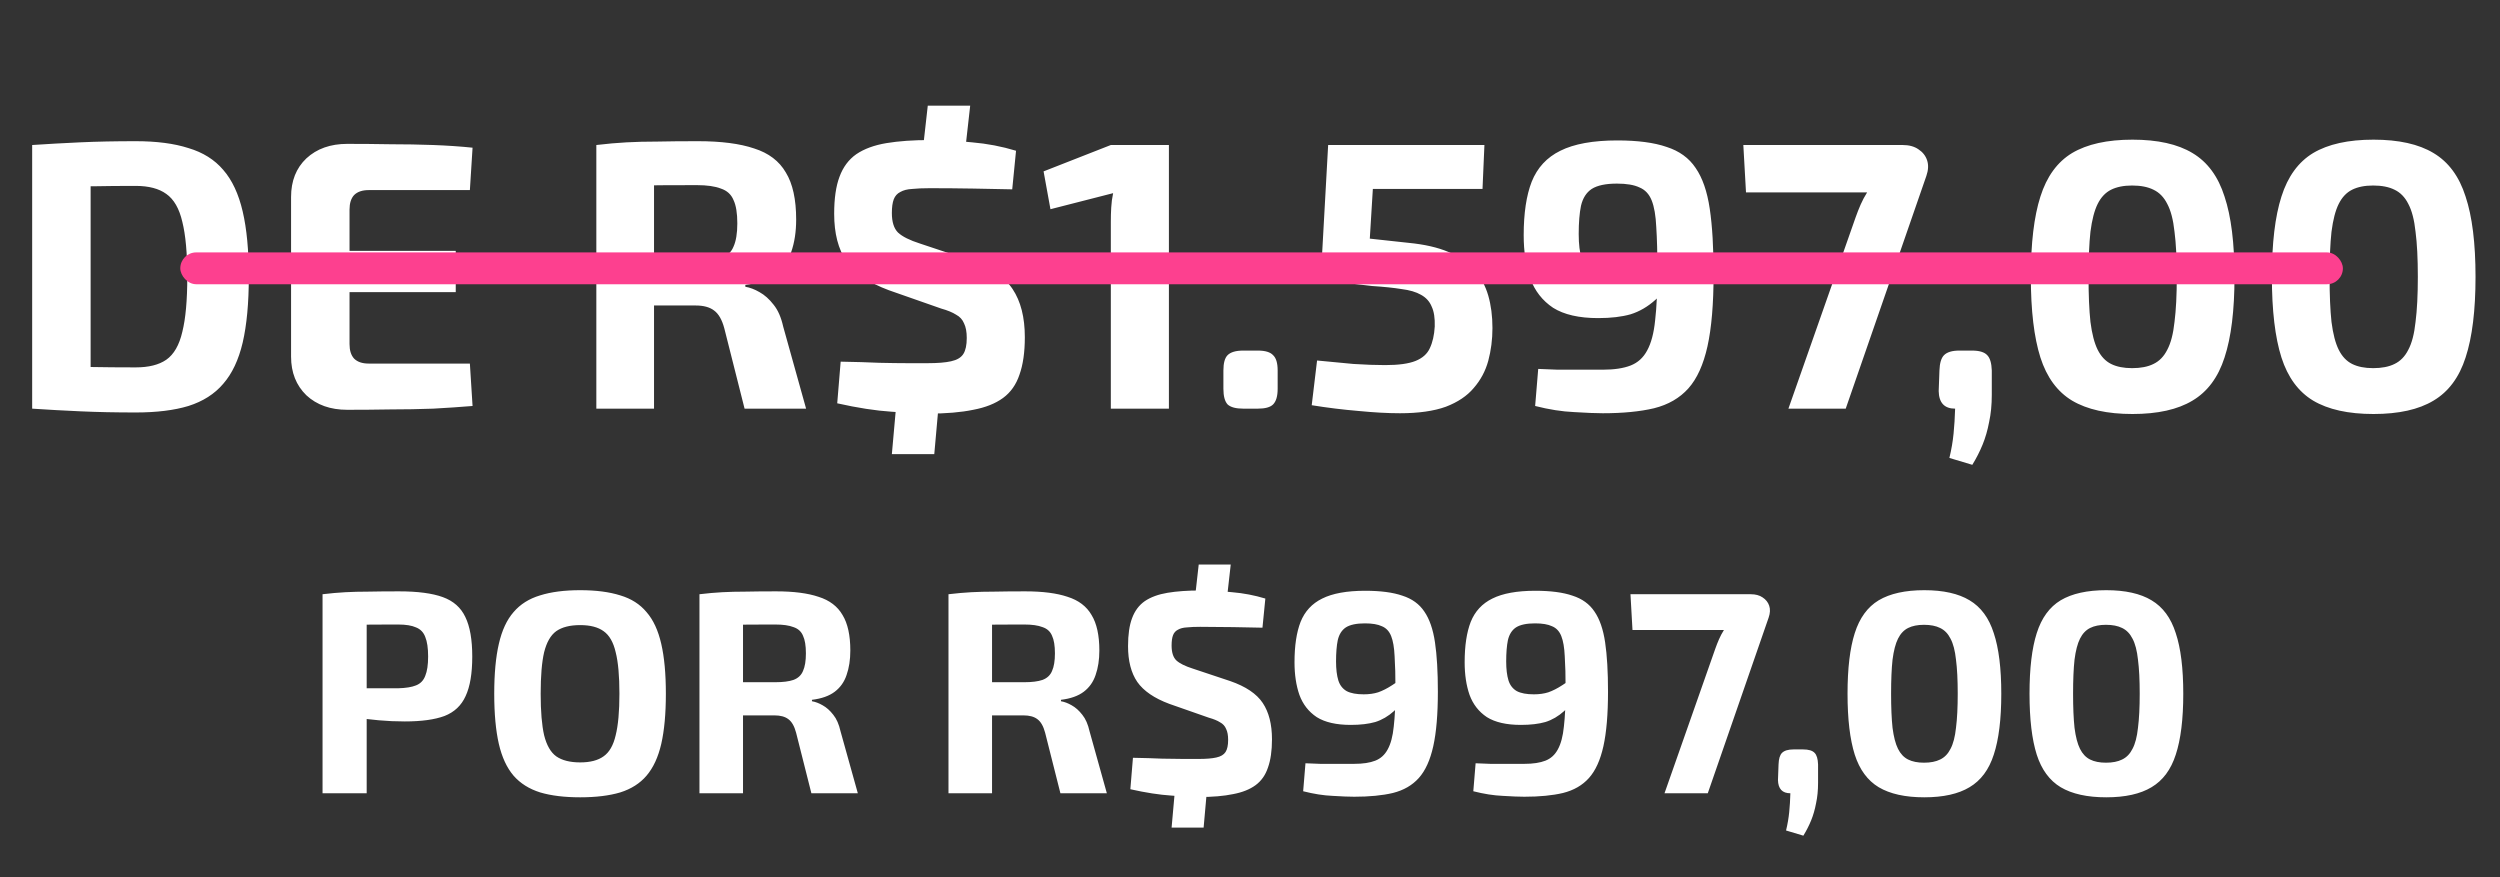 <svg xmlns="http://www.w3.org/2000/svg" width="208" height="73" viewBox="0 0 208 73" fill="none"><rect x="0" y="0" width="208" height="73" fill="#333333" stroke="none"/><path d="M11.291 11.747C13.029 11.747 14.491 11.938 15.678 12.32C16.886 12.68 17.85 13.284 18.571 14.132C19.312 14.979 19.853 16.134 20.192 17.597C20.531 19.038 20.701 20.85 20.701 23.033C20.701 25.215 20.531 27.038 20.192 28.5C19.853 29.942 19.312 31.086 18.571 31.934C17.85 32.781 16.886 33.396 15.678 33.778C14.491 34.138 13.029 34.318 11.291 34.318C9.617 34.318 8.08 34.286 6.681 34.222C5.283 34.159 3.947 34.085 2.676 34L4.71 30.408C5.516 30.45 6.469 30.493 7.571 30.535C8.695 30.556 9.934 30.567 11.291 30.567C12.372 30.567 13.219 30.355 13.834 29.931C14.47 29.486 14.915 28.712 15.169 27.61C15.445 26.508 15.582 24.982 15.582 23.033C15.582 21.083 15.445 19.557 15.169 18.455C14.915 17.353 14.47 16.579 13.834 16.134C13.219 15.689 12.372 15.467 11.291 15.467C9.998 15.467 8.843 15.477 7.826 15.498C6.809 15.498 5.812 15.498 4.838 15.498L2.676 12.065C3.947 11.98 5.272 11.906 6.65 11.843C8.048 11.779 9.595 11.747 11.291 11.747ZM7.54 12.065V34H2.676V12.065H7.54ZM28.89 11.97C30.077 11.97 31.274 11.98 32.482 12.002C33.69 12.002 34.877 12.023 36.043 12.065C37.208 12.108 38.3 12.182 39.317 12.288L39.094 15.816H30.67C30.14 15.816 29.738 15.954 29.462 16.23C29.208 16.505 29.081 16.908 29.081 17.438V28.628C29.081 29.157 29.208 29.56 29.462 29.836C29.738 30.111 30.14 30.249 30.67 30.249H39.094L39.317 33.778C38.3 33.862 37.208 33.936 36.043 34C34.877 34.042 33.69 34.064 32.482 34.064C31.274 34.085 30.077 34.095 28.89 34.095C27.491 34.095 26.358 33.693 25.489 32.887C24.641 32.061 24.217 30.991 24.217 29.677V16.389C24.217 15.053 24.641 13.983 25.489 13.178C26.358 12.373 27.491 11.97 28.89 11.97ZM24.789 20.871H37.918V24.304H24.789V20.871ZM58.071 11.747C60 11.747 61.557 11.949 62.744 12.351C63.952 12.733 64.832 13.4 65.383 14.354C65.955 15.287 66.241 16.59 66.241 18.264C66.241 19.282 66.103 20.182 65.828 20.966C65.573 21.729 65.139 22.344 64.524 22.81C63.91 23.276 63.073 23.573 62.013 23.7V23.859C62.394 23.923 62.786 24.071 63.189 24.304C63.613 24.537 64.005 24.887 64.365 25.353C64.726 25.798 64.99 26.402 65.16 27.165L67.067 34H61.949L60.264 27.324C60.074 26.604 59.788 26.106 59.406 25.83C59.046 25.555 58.537 25.417 57.88 25.417C56.439 25.417 55.221 25.417 54.224 25.417C53.25 25.396 52.423 25.375 51.745 25.353C51.088 25.332 50.495 25.311 49.965 25.29L50.06 21.761H57.976C58.823 21.761 59.491 21.676 59.978 21.507C60.487 21.316 60.837 20.988 61.028 20.521C61.239 20.055 61.345 19.409 61.345 18.582C61.345 17.734 61.239 17.088 61.028 16.643C60.837 16.177 60.487 15.859 59.978 15.689C59.491 15.498 58.823 15.403 57.976 15.403C55.983 15.403 54.299 15.414 52.921 15.435C51.544 15.456 50.6 15.488 50.092 15.53L49.615 12.065C50.505 11.959 51.342 11.885 52.126 11.843C52.91 11.8 53.769 11.779 54.701 11.779C55.634 11.758 56.757 11.747 58.071 11.747ZM54.415 12.065V34H49.615V12.065H54.415ZM77.382 11.652C78.463 11.652 79.628 11.716 80.879 11.843C82.129 11.949 83.348 12.182 84.534 12.542L84.217 15.753C83.305 15.732 82.225 15.71 80.974 15.689C79.745 15.668 78.537 15.658 77.35 15.658C76.778 15.658 76.29 15.679 75.888 15.721C75.485 15.742 75.157 15.827 74.902 15.975C74.648 16.102 74.468 16.304 74.362 16.579C74.256 16.855 74.203 17.236 74.203 17.724C74.203 18.465 74.373 19.006 74.712 19.345C75.072 19.684 75.686 19.991 76.555 20.267L80.656 21.634C82.373 22.227 83.57 23.033 84.248 24.05C84.927 25.067 85.266 26.402 85.266 28.055C85.266 29.306 85.117 30.344 84.821 31.171C84.545 31.997 84.09 32.644 83.454 33.11C82.818 33.576 81.991 33.905 80.974 34.095C79.957 34.307 78.707 34.413 77.223 34.413C76.502 34.413 75.485 34.36 74.171 34.254C72.857 34.169 71.353 33.936 69.657 33.555L69.943 30.09C71.172 30.111 72.243 30.143 73.154 30.185C74.065 30.206 74.849 30.217 75.506 30.217C76.163 30.217 76.725 30.217 77.191 30.217C78.018 30.217 78.664 30.164 79.13 30.058C79.618 29.952 79.957 29.751 80.148 29.454C80.338 29.157 80.434 28.712 80.434 28.119C80.434 27.61 80.359 27.208 80.211 26.911C80.084 26.593 79.862 26.349 79.544 26.18C79.247 25.989 78.834 25.82 78.304 25.671L73.949 24.145C72.296 23.531 71.119 22.725 70.42 21.729C69.742 20.733 69.403 19.419 69.403 17.787C69.403 16.516 69.551 15.488 69.848 14.704C70.144 13.899 70.611 13.273 71.246 12.828C71.903 12.383 72.741 12.076 73.758 11.906C74.775 11.737 75.983 11.652 77.382 11.652ZM78.177 32.792L77.732 37.783H74.203L74.648 32.792H78.177ZM80.72 8.791L80.116 14.163H76.587L77.191 8.791H80.72ZM97.253 12.065V34H92.421V18.455C92.421 18.052 92.431 17.66 92.453 17.279C92.474 16.876 92.527 16.473 92.612 16.071L87.398 17.406L86.826 14.259L92.421 12.065H97.253ZM104.648 29.168C105.263 29.168 105.687 29.295 105.92 29.549C106.174 29.783 106.301 30.206 106.301 30.821V32.347C106.301 32.962 106.174 33.396 105.92 33.65C105.687 33.883 105.263 34 104.648 34H103.44C102.826 34 102.391 33.883 102.137 33.65C101.904 33.396 101.787 32.962 101.787 32.347V30.821C101.787 30.206 101.904 29.783 102.137 29.549C102.391 29.295 102.826 29.168 103.44 29.168H104.648ZM123.504 12.065L123.345 15.721H114.221L113.967 19.854L117.178 20.203C118.513 20.331 119.626 20.585 120.516 20.966C121.427 21.348 122.148 21.846 122.677 22.46C123.207 23.075 123.589 23.785 123.822 24.59C124.055 25.396 124.172 26.296 124.172 27.292C124.172 28.246 124.055 29.157 123.822 30.026C123.589 30.874 123.186 31.626 122.614 32.283C122.063 32.94 121.289 33.46 120.293 33.841C119.297 34.201 118.026 34.382 116.478 34.382C115.461 34.382 114.306 34.318 113.013 34.191C111.742 34.085 110.449 33.926 109.135 33.714L109.58 29.994C110.619 30.101 111.625 30.196 112.6 30.281C113.596 30.344 114.476 30.376 115.239 30.376C116.362 30.376 117.21 30.259 117.782 30.026C118.354 29.793 118.746 29.444 118.958 28.977C119.191 28.49 119.329 27.886 119.371 27.165C119.393 26.466 119.308 25.915 119.117 25.512C118.947 25.088 118.651 24.76 118.227 24.527C117.824 24.294 117.284 24.135 116.606 24.05C115.949 23.944 115.133 23.859 114.158 23.796L111.424 23.478C110.979 23.414 110.619 23.234 110.343 22.937C110.068 22.619 109.94 22.238 109.962 21.793L110.502 12.065H123.504ZM134.559 11.684C136.254 11.684 137.621 11.864 138.66 12.224C139.719 12.563 140.525 13.146 141.076 13.973C141.648 14.799 142.04 15.933 142.252 17.374C142.464 18.794 142.57 20.606 142.57 22.81C142.57 25.29 142.4 27.292 142.061 28.818C141.722 30.344 141.192 31.51 140.472 32.315C139.751 33.12 138.798 33.672 137.611 33.968C136.445 34.244 135.025 34.382 133.351 34.382C132.779 34.382 131.984 34.35 130.967 34.286C129.971 34.244 128.89 34.074 127.724 33.778L127.979 30.694C128.593 30.715 129.134 30.736 129.6 30.758C130.087 30.758 130.617 30.758 131.189 30.758C131.762 30.758 132.482 30.758 133.351 30.758C134.305 30.758 135.078 30.641 135.672 30.408C136.265 30.175 136.721 29.761 137.039 29.168C137.378 28.553 137.6 27.716 137.706 26.657C137.833 25.576 137.897 24.209 137.897 22.556C137.897 21.072 137.865 19.854 137.802 18.9C137.759 17.946 137.632 17.205 137.42 16.675C137.208 16.145 136.869 15.785 136.403 15.594C135.958 15.382 135.333 15.276 134.527 15.276C133.595 15.276 132.895 15.424 132.429 15.721C131.984 16.018 131.687 16.484 131.539 17.12C131.412 17.734 131.348 18.518 131.348 19.472C131.348 20.32 131.433 21.019 131.603 21.57C131.772 22.1 132.079 22.492 132.524 22.747C132.97 22.98 133.595 23.096 134.4 23.096C134.993 23.096 135.523 23.022 135.99 22.874C136.477 22.704 136.996 22.439 137.547 22.079C138.119 21.719 138.819 21.231 139.645 20.617L139.772 22.46C139.073 23.52 138.395 24.347 137.738 24.94C137.102 25.512 136.413 25.915 135.672 26.148C134.93 26.36 134.029 26.466 132.97 26.466C131.38 26.466 130.13 26.18 129.218 25.608C128.328 25.014 127.692 24.198 127.311 23.16C126.951 22.121 126.771 20.924 126.771 19.568C126.771 17.745 126.993 16.262 127.438 15.117C127.904 13.951 128.699 13.093 129.822 12.542C130.967 11.97 132.546 11.684 134.559 11.684ZM158.301 12.065C158.831 12.065 159.265 12.182 159.604 12.415C159.964 12.648 160.208 12.955 160.335 13.337C160.462 13.718 160.441 14.153 160.272 14.64L153.564 34H148.796L154.391 18.073C154.518 17.713 154.656 17.363 154.804 17.024C154.952 16.685 155.132 16.346 155.344 16.007H145.267L145.045 12.065H158.301ZM164.064 29.168C164.679 29.168 165.103 29.295 165.336 29.549C165.569 29.783 165.696 30.206 165.717 30.821V32.856C165.717 33.682 165.643 34.434 165.495 35.113C165.368 35.791 165.188 36.416 164.954 36.988C164.721 37.56 164.435 38.122 164.096 38.673L162.189 38.101C162.358 37.401 162.475 36.723 162.538 36.066C162.602 35.431 162.644 34.742 162.666 34C161.775 34 161.32 33.513 161.299 32.538L161.362 30.821C161.383 30.206 161.511 29.783 161.744 29.549C161.998 29.295 162.422 29.168 163.015 29.168H164.064ZM177.422 11.62C179.52 11.62 181.184 11.991 182.413 12.733C183.663 13.475 184.553 14.683 185.083 16.357C185.634 18.01 185.91 20.235 185.91 23.033C185.91 25.83 185.634 28.066 185.083 29.74C184.553 31.393 183.663 32.591 182.413 33.332C181.184 34.074 179.52 34.445 177.422 34.445C175.324 34.445 173.65 34.074 172.399 33.332C171.17 32.591 170.29 31.393 169.761 29.74C169.231 28.066 168.966 25.83 168.966 23.033C168.966 20.235 169.231 18.01 169.761 16.357C170.29 14.683 171.17 13.475 172.399 12.733C173.65 11.991 175.324 11.62 177.422 11.62ZM177.39 15.435C176.691 15.435 176.108 15.552 175.642 15.785C175.175 16.018 174.805 16.41 174.529 16.961C174.254 17.512 174.052 18.285 173.925 19.282C173.819 20.256 173.766 21.507 173.766 23.033C173.766 24.537 173.819 25.788 173.925 26.784C174.052 27.78 174.254 28.553 174.529 29.104C174.805 29.655 175.175 30.047 175.642 30.281C176.108 30.514 176.691 30.63 177.39 30.63C178.111 30.63 178.704 30.514 179.17 30.281C179.658 30.047 180.039 29.655 180.315 29.104C180.611 28.553 180.813 27.78 180.919 26.784C181.046 25.788 181.109 24.537 181.109 23.033C181.109 21.507 181.046 20.256 180.919 19.282C180.813 18.285 180.611 17.512 180.315 16.961C180.039 16.41 179.658 16.018 179.17 15.785C178.704 15.552 178.111 15.435 177.39 15.435ZM197.477 11.62C199.575 11.62 201.238 11.991 202.468 12.733C203.718 13.475 204.608 14.683 205.138 16.357C205.689 18.01 205.964 20.235 205.964 23.033C205.964 25.83 205.689 28.066 205.138 29.74C204.608 31.393 203.718 32.591 202.468 33.332C201.238 34.074 199.575 34.445 197.477 34.445C195.378 34.445 193.704 34.074 192.454 33.332C191.225 32.591 190.345 31.393 189.815 29.74C189.285 28.066 189.021 25.83 189.021 23.033C189.021 20.235 189.285 18.01 189.815 16.357C190.345 14.683 191.225 13.475 192.454 12.733C193.704 11.991 195.378 11.62 197.477 11.62ZM197.445 15.435C196.745 15.435 196.163 15.552 195.696 15.785C195.23 16.018 194.859 16.41 194.584 16.961C194.308 17.512 194.107 18.285 193.98 19.282C193.874 20.256 193.821 21.507 193.821 23.033C193.821 24.537 193.874 25.788 193.98 26.784C194.107 27.78 194.308 28.553 194.584 29.104C194.859 29.655 195.23 30.047 195.696 30.281C196.163 30.514 196.745 30.63 197.445 30.63C198.165 30.63 198.759 30.514 199.225 30.281C199.712 30.047 200.094 29.655 200.369 29.104C200.666 28.553 200.867 27.78 200.973 26.784C201.101 25.788 201.164 24.537 201.164 23.033C201.164 21.507 201.101 20.256 200.973 19.282C200.867 18.285 200.666 17.512 200.369 16.961C200.094 16.41 199.712 16.018 199.225 15.785C198.759 15.552 198.165 15.435 197.445 15.435ZM33.196 49.2C34.748 49.2 35.964 49.36 36.844 49.68C37.724 50 38.348 50.552 38.716 51.336C39.1 52.12 39.292 53.216 39.292 54.624C39.292 56.032 39.108 57.128 38.74 57.912C38.388 58.696 37.804 59.248 36.988 59.568C36.172 59.872 35.068 60.024 33.676 60.024C32.94 60.024 32.22 59.992 31.516 59.928C30.812 59.864 30.156 59.784 29.548 59.688C28.94 59.592 28.42 59.496 27.988 59.4C27.556 59.288 27.26 59.184 27.1 59.088L27.172 57.264C28.116 57.264 29.092 57.264 30.1 57.264C31.124 57.264 32.132 57.264 33.124 57.264C33.764 57.248 34.26 57.168 34.612 57.024C34.98 56.88 35.236 56.616 35.38 56.232C35.54 55.848 35.62 55.312 35.62 54.624C35.62 53.92 35.54 53.376 35.38 52.992C35.236 52.608 34.98 52.344 34.612 52.2C34.26 52.04 33.764 51.96 33.124 51.96C31.652 51.96 30.388 51.968 29.332 51.984C28.276 52 27.564 52.032 27.196 52.08L26.836 49.44C27.508 49.36 28.14 49.304 28.732 49.272C29.324 49.24 29.964 49.224 30.652 49.224C31.356 49.208 32.204 49.2 33.196 49.2ZM30.508 49.44V66H26.836V49.44H30.508ZM48.272 49.104C49.584 49.104 50.696 49.248 51.608 49.536C52.52 49.808 53.248 50.272 53.792 50.928C54.352 51.568 54.76 52.448 55.016 53.568C55.272 54.672 55.4 56.056 55.4 57.72C55.4 59.384 55.272 60.776 55.016 61.896C54.76 63 54.352 63.88 53.792 64.536C53.248 65.176 52.52 65.64 51.608 65.928C50.696 66.2 49.584 66.336 48.272 66.336C46.96 66.336 45.848 66.2 44.936 65.928C44.024 65.64 43.288 65.176 42.728 64.536C42.168 63.88 41.76 63 41.504 61.896C41.248 60.776 41.12 59.384 41.12 57.72C41.12 56.056 41.248 54.672 41.504 53.568C41.76 52.448 42.168 51.568 42.728 50.928C43.288 50.272 44.024 49.808 44.936 49.536C45.848 49.248 46.96 49.104 48.272 49.104ZM48.272 52.008C47.424 52.008 46.76 52.176 46.28 52.512C45.816 52.848 45.48 53.432 45.272 54.264C45.08 55.08 44.984 56.232 44.984 57.72C44.984 59.192 45.08 60.344 45.272 61.176C45.48 62.008 45.816 62.592 46.28 62.928C46.76 63.264 47.424 63.432 48.272 63.432C49.104 63.432 49.752 63.264 50.216 62.928C50.696 62.592 51.032 62.008 51.224 61.176C51.432 60.344 51.536 59.192 51.536 57.72C51.536 56.232 51.432 55.08 51.224 54.264C51.032 53.432 50.696 52.848 50.216 52.512C49.752 52.176 49.104 52.008 48.272 52.008ZM64.579 49.2C66.035 49.2 67.211 49.352 68.107 49.656C69.019 49.944 69.683 50.448 70.099 51.168C70.531 51.872 70.747 52.856 70.747 54.12C70.747 54.888 70.643 55.568 70.435 56.16C70.243 56.736 69.915 57.2 69.451 57.552C68.987 57.904 68.355 58.128 67.555 58.224V58.344C67.843 58.392 68.139 58.504 68.443 58.68C68.763 58.856 69.059 59.12 69.331 59.472C69.603 59.808 69.803 60.264 69.931 60.84L71.371 66H67.507L66.235 60.96C66.091 60.416 65.875 60.04 65.587 59.832C65.315 59.624 64.931 59.52 64.435 59.52C63.347 59.52 62.427 59.52 61.675 59.52C60.939 59.504 60.315 59.488 59.803 59.472C59.307 59.456 58.859 59.44 58.459 59.424L58.531 56.76H64.507C65.147 56.76 65.651 56.696 66.019 56.568C66.403 56.424 66.667 56.176 66.811 55.824C66.971 55.472 67.051 54.984 67.051 54.36C67.051 53.72 66.971 53.232 66.811 52.896C66.667 52.544 66.403 52.304 66.019 52.176C65.651 52.032 65.147 51.96 64.507 51.96C63.003 51.96 61.731 51.968 60.691 51.984C59.651 52 58.939 52.024 58.555 52.056L58.195 49.44C58.867 49.36 59.499 49.304 60.091 49.272C60.683 49.24 61.331 49.224 62.035 49.224C62.739 49.208 63.587 49.2 64.579 49.2ZM61.819 49.44V66H58.195V49.44H61.819ZM85.298 49.2C86.754 49.2 87.93 49.352 88.826 49.656C89.738 49.944 90.402 50.448 90.818 51.168C91.25 51.872 91.466 52.856 91.466 54.12C91.466 54.888 91.362 55.568 91.154 56.16C90.962 56.736 90.634 57.2 90.17 57.552C89.706 57.904 89.074 58.128 88.274 58.224V58.344C88.562 58.392 88.858 58.504 89.162 58.68C89.482 58.856 89.778 59.12 90.05 59.472C90.322 59.808 90.522 60.264 90.65 60.84L92.09 66H88.226L86.954 60.96C86.81 60.416 86.594 60.04 86.306 59.832C86.034 59.624 85.65 59.52 85.154 59.52C84.066 59.52 83.146 59.52 82.394 59.52C81.658 59.504 81.034 59.488 80.522 59.472C80.026 59.456 79.578 59.44 79.178 59.424L79.25 56.76H85.226C85.866 56.76 86.37 56.696 86.738 56.568C87.122 56.424 87.386 56.176 87.53 55.824C87.69 55.472 87.77 54.984 87.77 54.36C87.77 53.72 87.69 53.232 87.53 52.896C87.386 52.544 87.122 52.304 86.738 52.176C86.37 52.032 85.866 51.96 85.226 51.96C83.722 51.96 82.45 51.968 81.41 51.984C80.37 52 79.658 52.024 79.274 52.056L78.914 49.44C79.586 49.36 80.218 49.304 80.81 49.272C81.402 49.24 82.05 49.224 82.754 49.224C83.458 49.208 84.306 49.2 85.298 49.2ZM82.538 49.44V66H78.914V49.44H82.538ZM99.877 49.128C100.693 49.128 101.573 49.176 102.517 49.272C103.461 49.352 104.381 49.528 105.277 49.8L105.037 52.224C104.349 52.208 103.533 52.192 102.589 52.176C101.661 52.16 100.749 52.152 99.853 52.152C99.421 52.152 99.053 52.168 98.749 52.2C98.445 52.216 98.197 52.28 98.005 52.392C97.813 52.488 97.677 52.64 97.597 52.848C97.517 53.056 97.477 53.344 97.477 53.712C97.477 54.272 97.605 54.68 97.861 54.936C98.133 55.192 98.597 55.424 99.253 55.632L102.349 56.664C103.645 57.112 104.549 57.72 105.061 58.488C105.573 59.256 105.829 60.264 105.829 61.512C105.829 62.456 105.717 63.24 105.493 63.864C105.285 64.488 104.941 64.976 104.461 65.328C103.981 65.68 103.357 65.928 102.589 66.072C101.821 66.232 100.877 66.312 99.757 66.312C99.213 66.312 98.445 66.272 97.453 66.192C96.461 66.128 95.325 65.952 94.045 65.664L94.261 63.048C95.189 63.064 95.997 63.088 96.685 63.12C97.373 63.136 97.965 63.144 98.461 63.144C98.957 63.144 99.381 63.144 99.733 63.144C100.357 63.144 100.845 63.104 101.197 63.024C101.565 62.944 101.821 62.792 101.965 62.568C102.109 62.344 102.181 62.008 102.181 61.56C102.181 61.176 102.125 60.872 102.013 60.648C101.917 60.408 101.749 60.224 101.509 60.096C101.285 59.952 100.973 59.824 100.573 59.712L97.285 58.56C96.037 58.096 95.149 57.488 94.621 56.736C94.109 55.984 93.853 54.992 93.853 53.76C93.853 52.8 93.965 52.024 94.189 51.432C94.413 50.824 94.765 50.352 95.245 50.016C95.741 49.68 96.373 49.448 97.141 49.32C97.909 49.192 98.821 49.128 99.877 49.128ZM100.477 65.088L100.141 68.856H97.477L97.813 65.088H100.477ZM102.397 46.968L101.941 51.024H99.277L99.733 46.968H102.397ZM113.583 49.152C114.863 49.152 115.895 49.288 116.679 49.56C117.479 49.816 118.087 50.256 118.503 50.88C118.935 51.504 119.231 52.36 119.391 53.448C119.551 54.52 119.631 55.888 119.631 57.552C119.631 59.424 119.503 60.936 119.247 62.088C118.991 63.24 118.591 64.12 118.047 64.728C117.503 65.336 116.783 65.752 115.887 65.976C115.007 66.184 113.935 66.288 112.671 66.288C112.239 66.288 111.639 66.264 110.871 66.216C110.119 66.184 109.303 66.056 108.423 65.832L108.615 63.504C109.079 63.52 109.487 63.536 109.839 63.552C110.207 63.552 110.607 63.552 111.039 63.552C111.471 63.552 112.015 63.552 112.671 63.552C113.391 63.552 113.975 63.464 114.423 63.288C114.871 63.112 115.215 62.8 115.455 62.352C115.711 61.888 115.879 61.256 115.959 60.456C116.055 59.64 116.103 58.608 116.103 57.36C116.103 56.24 116.079 55.32 116.031 54.6C115.999 53.88 115.903 53.32 115.743 52.92C115.583 52.52 115.327 52.248 114.975 52.104C114.639 51.944 114.167 51.864 113.559 51.864C112.855 51.864 112.327 51.976 111.975 52.2C111.639 52.424 111.415 52.776 111.303 53.256C111.207 53.72 111.159 54.312 111.159 55.032C111.159 55.672 111.223 56.2 111.351 56.616C111.479 57.016 111.711 57.312 112.047 57.504C112.383 57.68 112.855 57.768 113.463 57.768C113.911 57.768 114.311 57.712 114.663 57.6C115.031 57.472 115.423 57.272 115.839 57C116.271 56.728 116.799 56.36 117.423 55.896L117.519 57.288C116.991 58.088 116.479 58.712 115.983 59.16C115.503 59.592 114.983 59.896 114.423 60.072C113.863 60.232 113.183 60.312 112.383 60.312C111.183 60.312 110.239 60.096 109.551 59.664C108.879 59.216 108.399 58.6 108.111 57.816C107.839 57.032 107.703 56.128 107.703 55.104C107.703 53.728 107.871 52.608 108.207 51.744C108.559 50.864 109.159 50.216 110.007 49.8C110.871 49.368 112.063 49.152 113.583 49.152ZM127.739 49.152C129.019 49.152 130.051 49.288 130.835 49.56C131.635 49.816 132.243 50.256 132.659 50.88C133.091 51.504 133.387 52.36 133.547 53.448C133.707 54.52 133.787 55.888 133.787 57.552C133.787 59.424 133.659 60.936 133.403 62.088C133.147 63.24 132.747 64.12 132.203 64.728C131.659 65.336 130.939 65.752 130.043 65.976C129.163 66.184 128.091 66.288 126.827 66.288C126.395 66.288 125.795 66.264 125.027 66.216C124.275 66.184 123.459 66.056 122.579 65.832L122.771 63.504C123.235 63.52 123.643 63.536 123.995 63.552C124.363 63.552 124.763 63.552 125.195 63.552C125.627 63.552 126.171 63.552 126.827 63.552C127.547 63.552 128.131 63.464 128.579 63.288C129.027 63.112 129.371 62.8 129.611 62.352C129.867 61.888 130.035 61.256 130.115 60.456C130.211 59.64 130.259 58.608 130.259 57.36C130.259 56.24 130.235 55.32 130.187 54.6C130.155 53.88 130.059 53.32 129.899 52.92C129.739 52.52 129.483 52.248 129.131 52.104C128.795 51.944 128.323 51.864 127.715 51.864C127.011 51.864 126.483 51.976 126.131 52.2C125.795 52.424 125.571 52.776 125.459 53.256C125.363 53.72 125.315 54.312 125.315 55.032C125.315 55.672 125.379 56.2 125.507 56.616C125.635 57.016 125.867 57.312 126.203 57.504C126.539 57.68 127.011 57.768 127.619 57.768C128.067 57.768 128.467 57.712 128.819 57.6C129.187 57.472 129.579 57.272 129.995 57C130.427 56.728 130.955 56.36 131.579 55.896L131.675 57.288C131.147 58.088 130.635 58.712 130.139 59.16C129.659 59.592 129.139 59.896 128.579 60.072C128.019 60.232 127.339 60.312 126.539 60.312C125.339 60.312 124.395 60.096 123.707 59.664C123.035 59.216 122.555 58.6 122.267 57.816C121.995 57.032 121.859 56.128 121.859 55.104C121.859 53.728 122.027 52.608 122.363 51.744C122.715 50.864 123.315 50.216 124.163 49.8C125.027 49.368 126.219 49.152 127.739 49.152ZM145.663 49.44C146.063 49.44 146.391 49.528 146.647 49.704C146.919 49.88 147.103 50.112 147.199 50.4C147.295 50.688 147.279 51.016 147.151 51.384L142.087 66H138.487L142.711 53.976C142.807 53.704 142.911 53.44 143.023 53.184C143.135 52.928 143.271 52.672 143.431 52.416H135.823L135.655 49.44H145.663ZM150.015 62.352C150.479 62.352 150.799 62.448 150.975 62.64C151.151 62.816 151.247 63.136 151.263 63.6V65.136C151.263 65.76 151.207 66.328 151.095 66.84C150.999 67.352 150.863 67.824 150.687 68.256C150.511 68.688 150.295 69.112 150.039 69.528L148.599 69.096C148.727 68.568 148.815 68.056 148.863 67.56C148.911 67.08 148.943 66.56 148.959 66C148.287 66 147.943 65.632 147.927 64.896L147.975 63.6C147.991 63.136 148.087 62.816 148.263 62.64C148.455 62.448 148.775 62.352 149.223 62.352H150.015ZM160.099 49.104C161.683 49.104 162.939 49.384 163.867 49.944C164.811 50.504 165.483 51.416 165.883 52.68C166.299 53.928 166.507 55.608 166.507 57.72C166.507 59.832 166.299 61.52 165.883 62.784C165.483 64.032 164.811 64.936 163.867 65.496C162.939 66.056 161.683 66.336 160.099 66.336C158.515 66.336 157.251 66.056 156.307 65.496C155.379 64.936 154.715 64.032 154.315 62.784C153.915 61.52 153.715 59.832 153.715 57.72C153.715 55.608 153.915 53.928 154.315 52.68C154.715 51.416 155.379 50.504 156.307 49.944C157.251 49.384 158.515 49.104 160.099 49.104ZM160.075 51.984C159.547 51.984 159.107 52.072 158.755 52.248C158.403 52.424 158.123 52.72 157.915 53.136C157.707 53.552 157.555 54.136 157.459 54.888C157.379 55.624 157.339 56.568 157.339 57.72C157.339 58.856 157.379 59.8 157.459 60.552C157.555 61.304 157.707 61.888 157.915 62.304C158.123 62.72 158.403 63.016 158.755 63.192C159.107 63.368 159.547 63.456 160.075 63.456C160.619 63.456 161.067 63.368 161.419 63.192C161.787 63.016 162.075 62.72 162.283 62.304C162.507 61.888 162.659 61.304 162.739 60.552C162.835 59.8 162.883 58.856 162.883 57.72C162.883 56.568 162.835 55.624 162.739 54.888C162.659 54.136 162.507 53.552 162.283 53.136C162.075 52.72 161.787 52.424 161.419 52.248C161.067 52.072 160.619 51.984 160.075 51.984ZM175.24 49.104C176.824 49.104 178.08 49.384 179.008 49.944C179.952 50.504 180.624 51.416 181.024 52.68C181.44 53.928 181.648 55.608 181.648 57.72C181.648 59.832 181.44 61.52 181.024 62.784C180.624 64.032 179.952 64.936 179.008 65.496C178.08 66.056 176.824 66.336 175.24 66.336C173.656 66.336 172.392 66.056 171.448 65.496C170.52 64.936 169.856 64.032 169.456 62.784C169.056 61.52 168.856 59.832 168.856 57.72C168.856 55.608 169.056 53.928 169.456 52.68C169.856 51.416 170.52 50.504 171.448 49.944C172.392 49.384 173.656 49.104 175.24 49.104ZM175.216 51.984C174.688 51.984 174.248 52.072 173.896 52.248C173.544 52.424 173.264 52.72 173.056 53.136C172.848 53.552 172.696 54.136 172.6 54.888C172.52 55.624 172.48 56.568 172.48 57.72C172.48 58.856 172.52 59.8 172.6 60.552C172.696 61.304 172.848 61.888 173.056 62.304C173.264 62.72 173.544 63.016 173.896 63.192C174.248 63.368 174.688 63.456 175.216 63.456C175.76 63.456 176.208 63.368 176.56 63.192C176.928 63.016 177.216 62.72 177.424 62.304C177.648 61.888 177.8 61.304 177.88 60.552C177.976 59.8 178.024 58.856 178.024 57.72C178.024 56.568 177.976 55.624 177.88 54.888C177.8 54.136 177.648 53.552 177.424 53.136C177.216 52.72 176.928 52.424 176.56 52.248C176.208 52.072 175.76 51.984 175.216 51.984Z" fill="white"></path><rect x="15" y="21" width="179.928" height="2.649" rx="1.325" fill="#FD408F"></rect></svg>